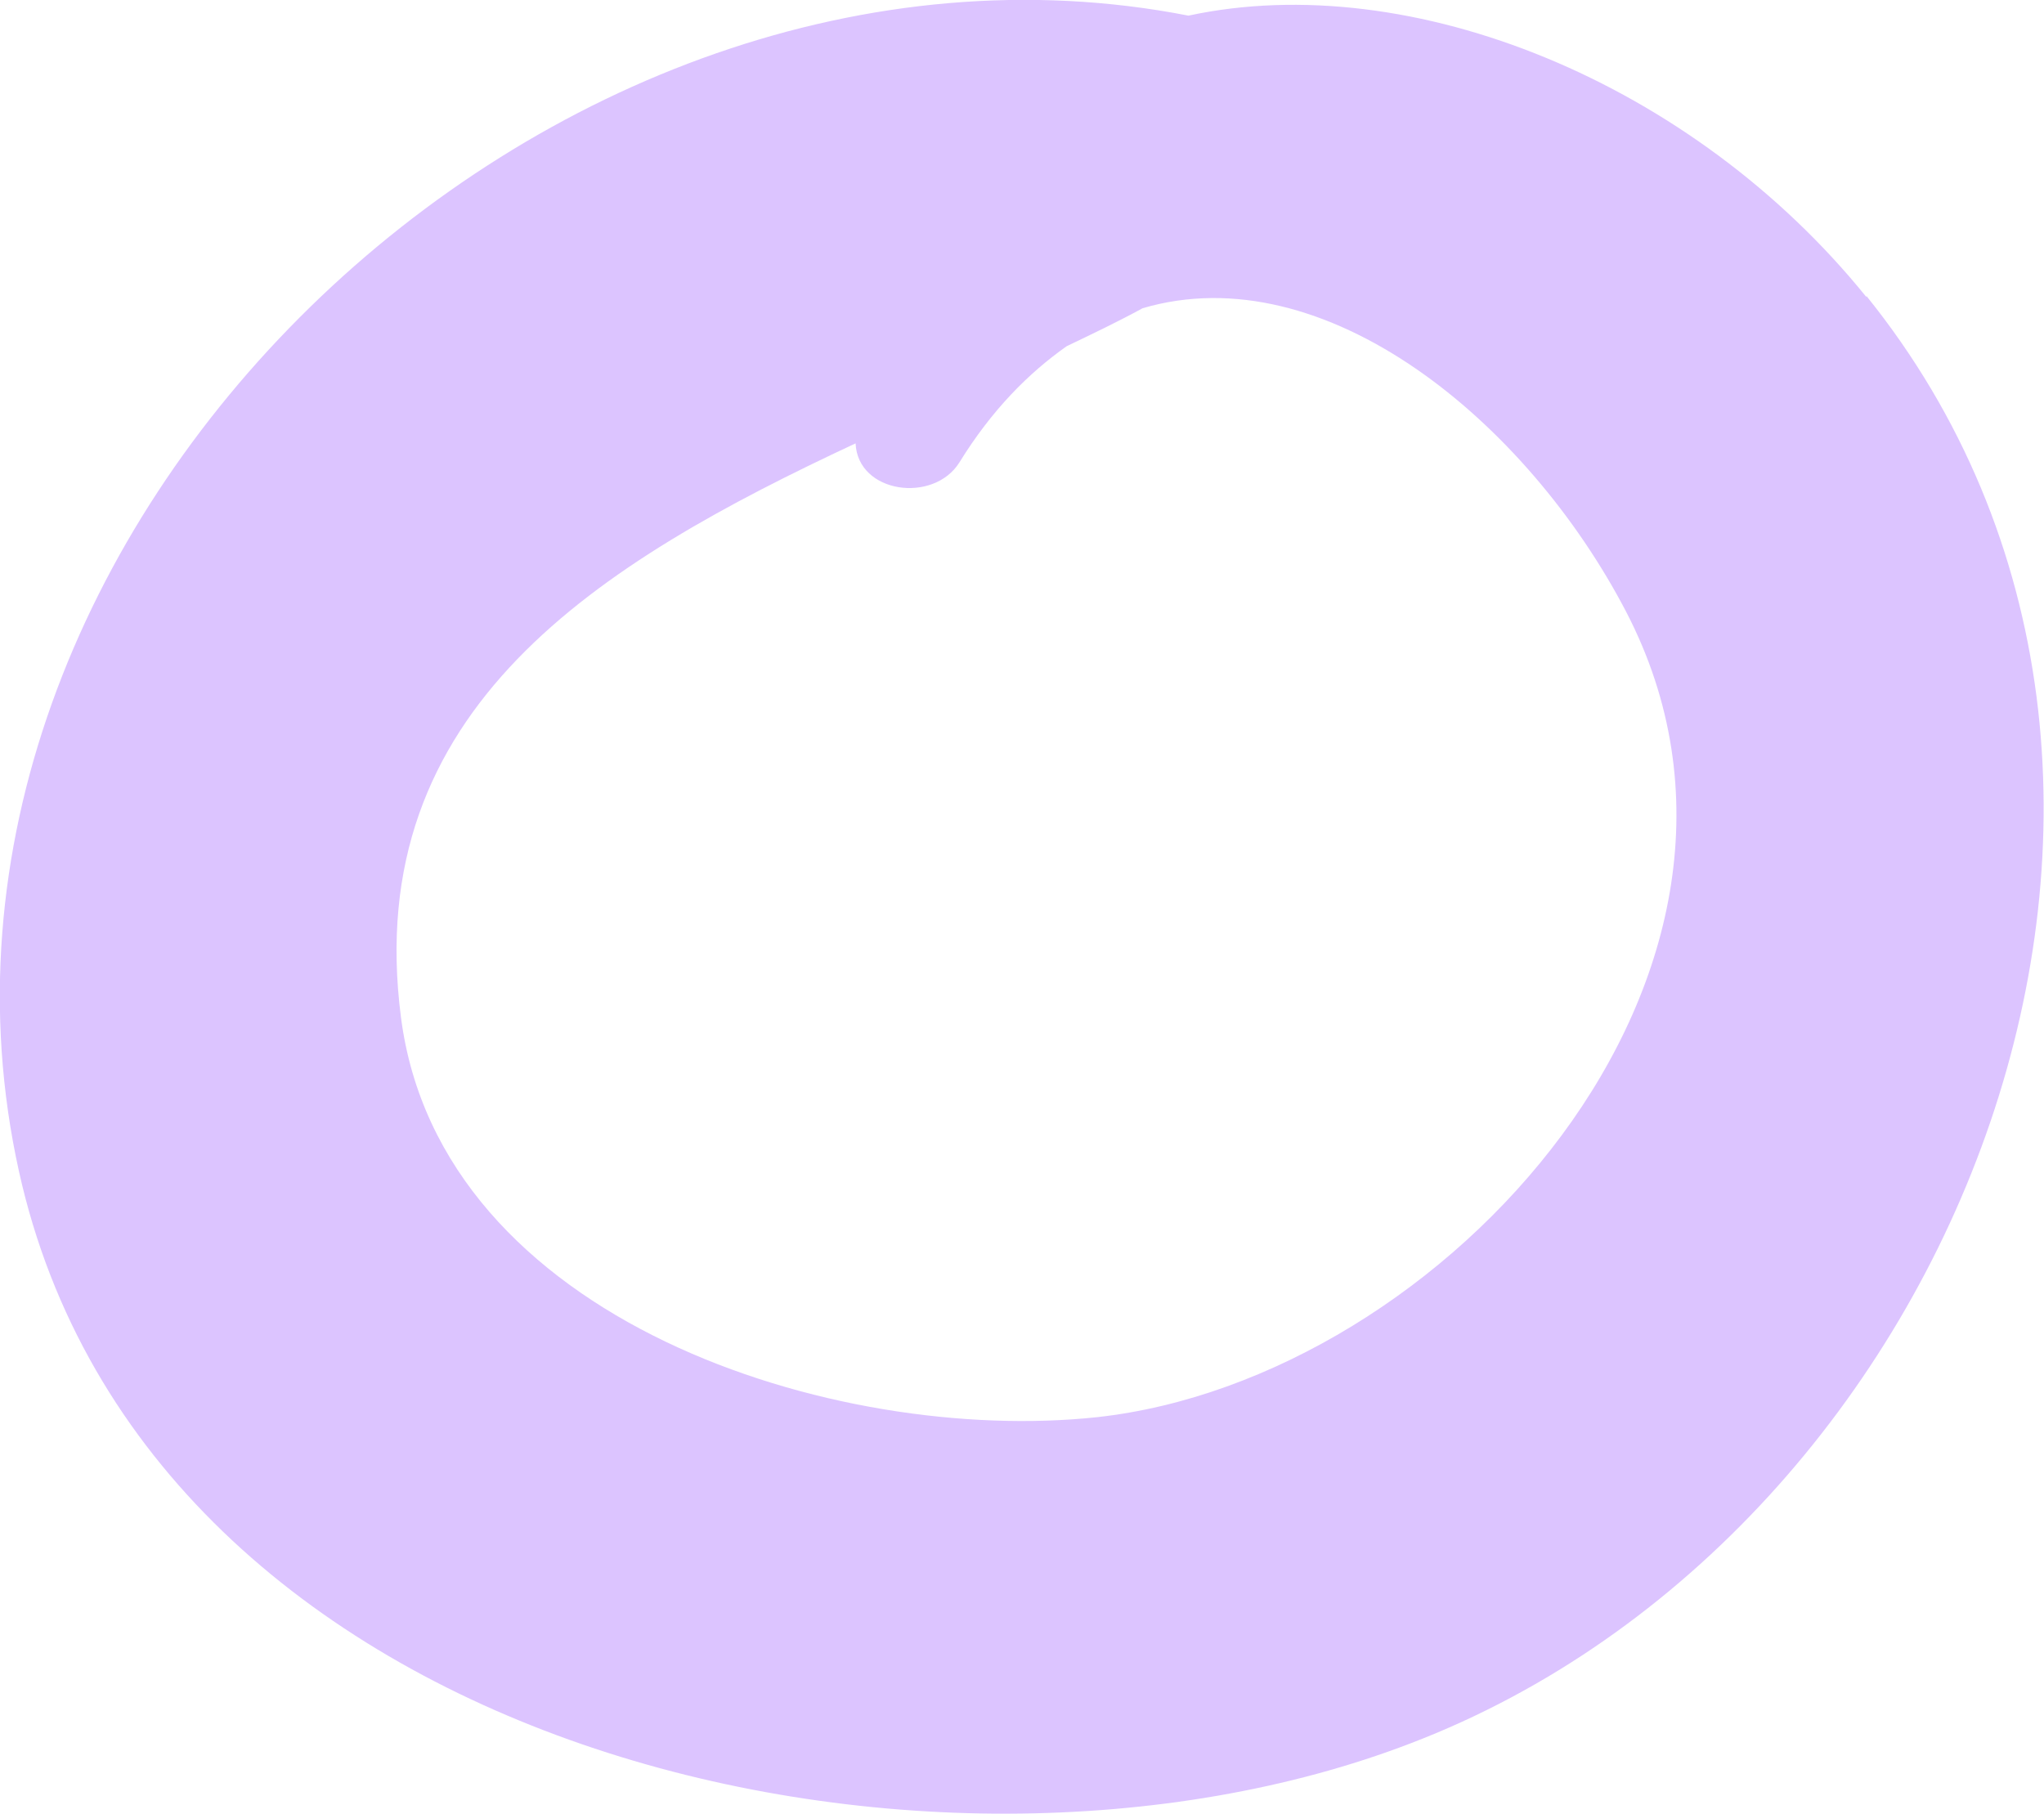 <?xml version="1.0" encoding="UTF-8"?> <svg xmlns="http://www.w3.org/2000/svg" id="_Слой_2" data-name="Слой 2" viewBox="0 0 18.3 16.24"><defs><style> .cls-1 { fill: #dcc4ff; } </style></defs><g id="BACKGROUND"><path class="cls-1" d="m16.71,2.66C15.16.74,12.64-.29,10.64.14,4.91-.98-1.1,4.76.17,10.49c1.15,5.19,8.14,6.78,12.46,5.12,4.92-1.88,7.56-8.64,4.08-12.96Zm-6.89,10.03c-2.34.25-5.88-.86-6.23-3.58-.36-2.77,1.78-4.07,4.07-5.14.02.45.7.54.93.17.29-.47.62-.8.96-1.04.23-.11.46-.22.68-.34,1.63-.48,3.44,1.01,4.33,2.72,1.67,3.22-1.63,6.87-4.74,7.21Z"></path></g></svg> 